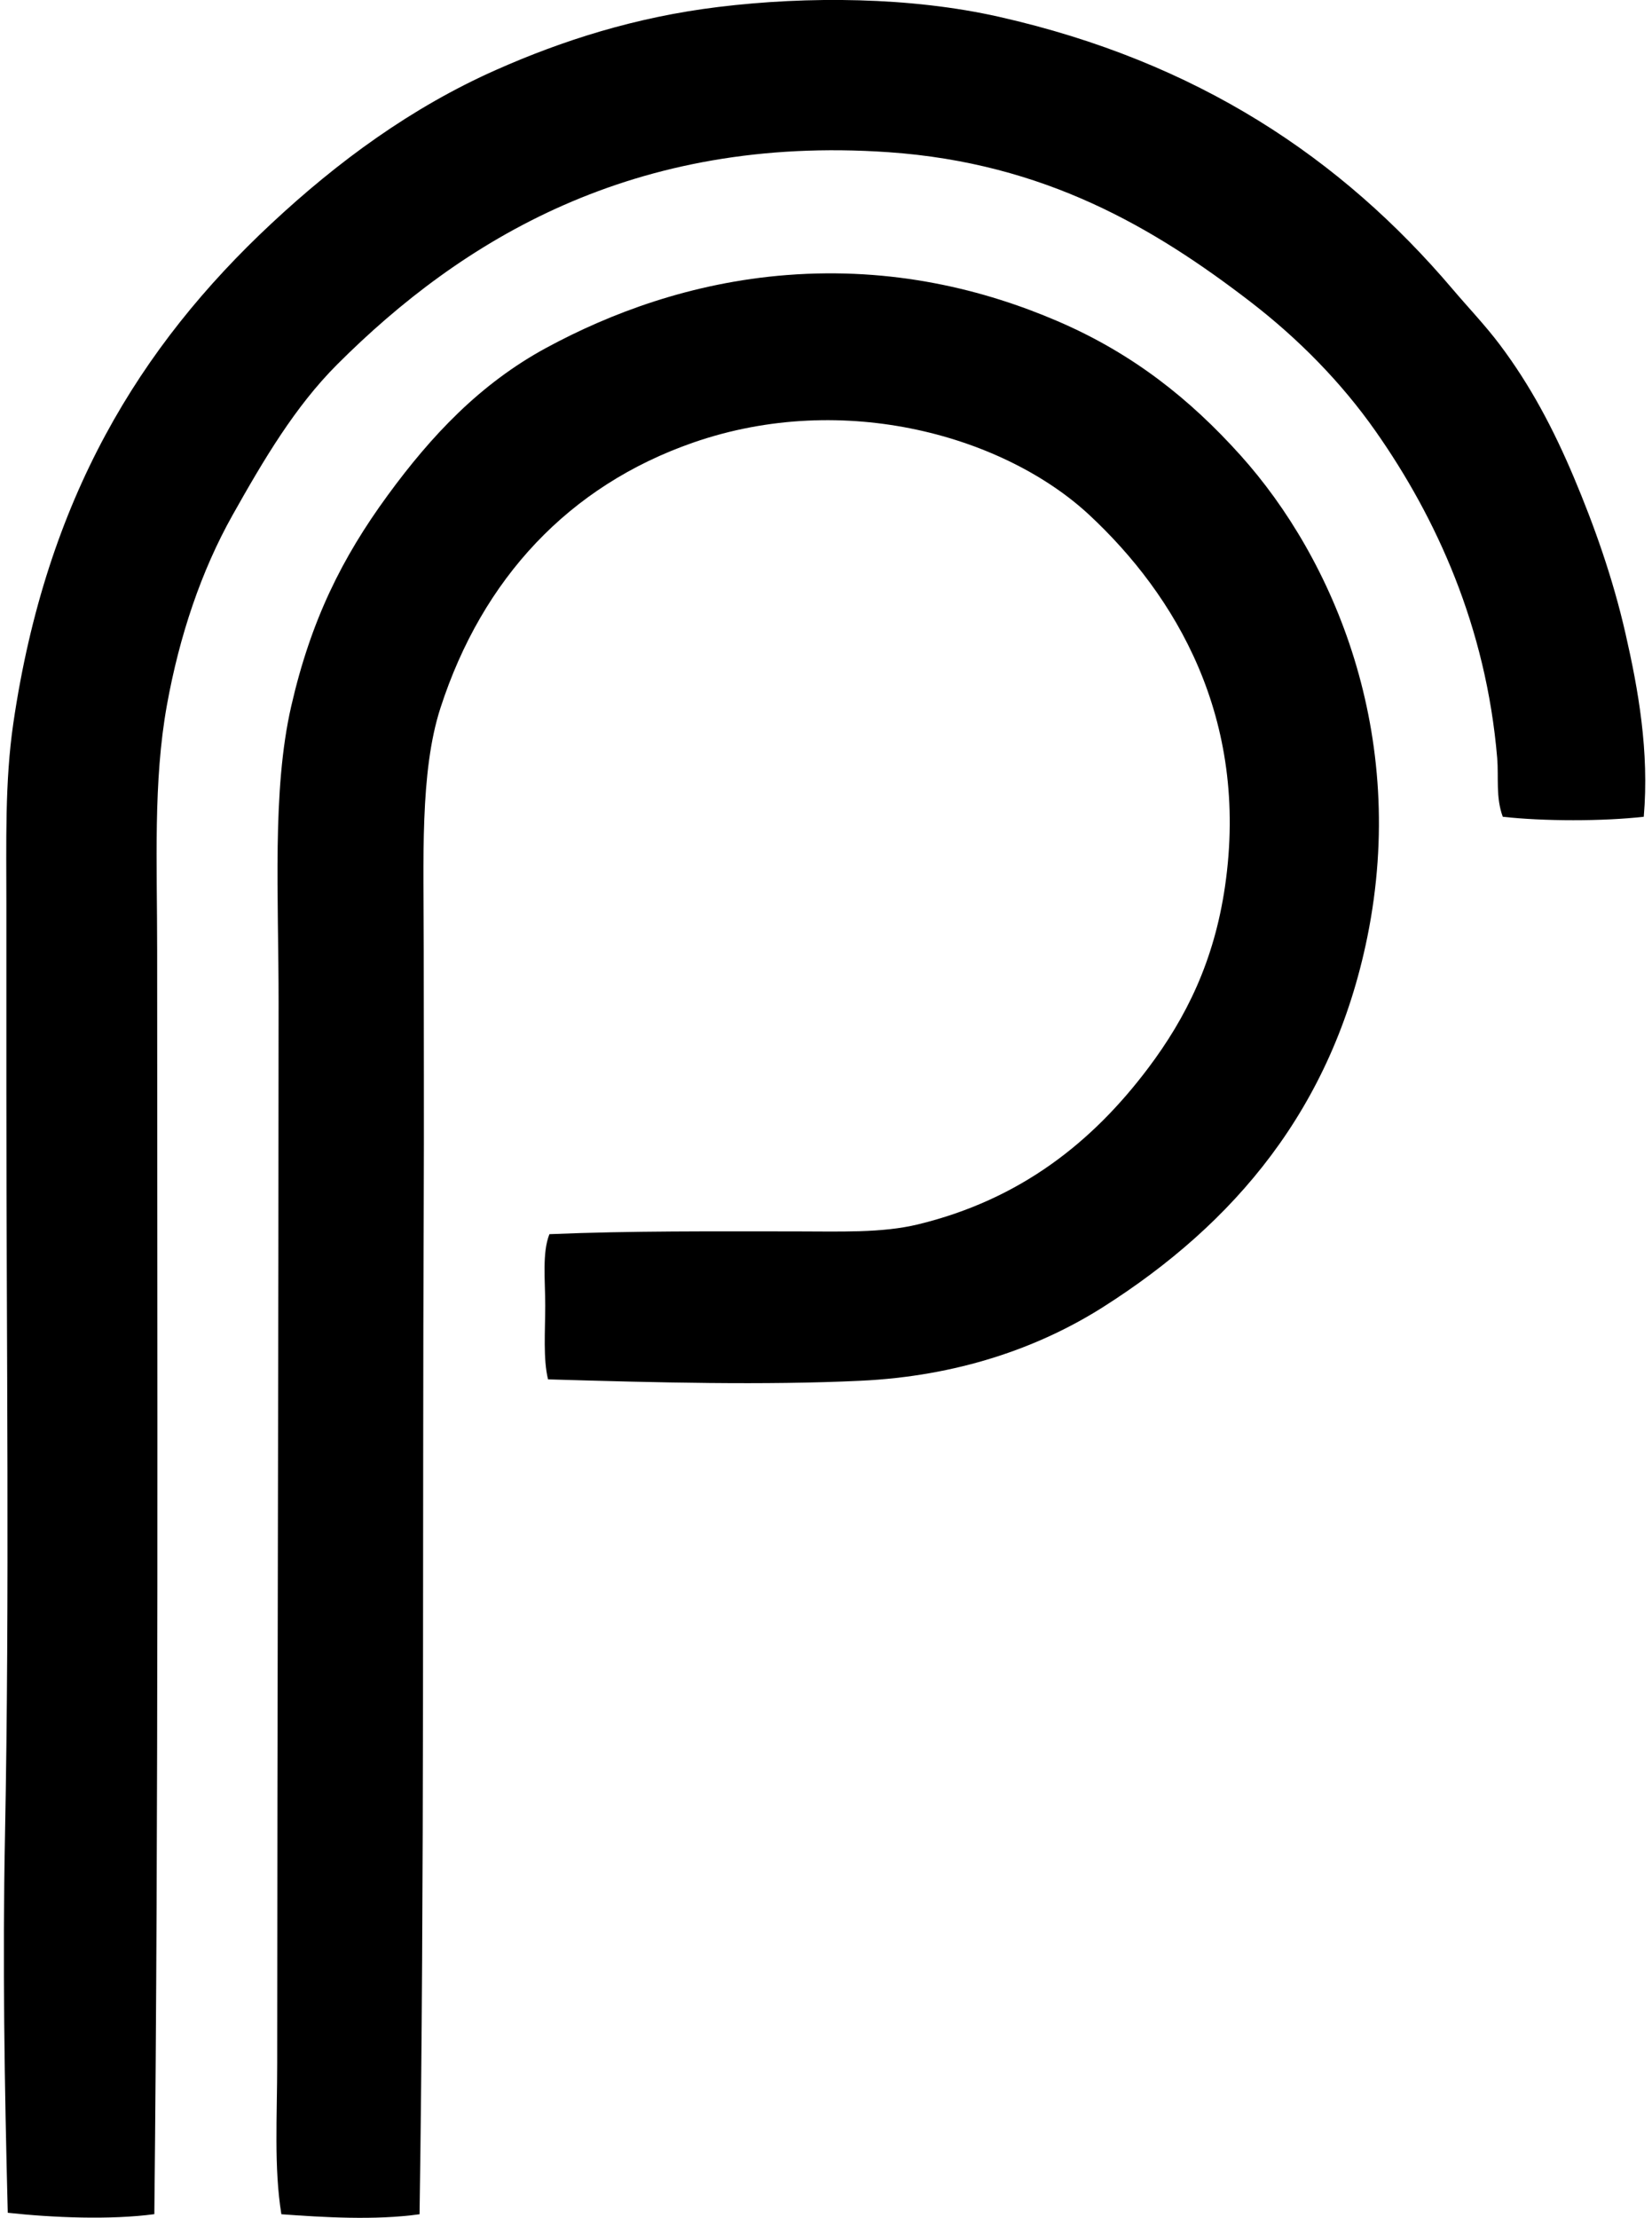 <svg xmlns="http://www.w3.org/2000/svg" width="149" height="200" fill="none" viewBox="0 0 149 200">
  <path fill="#000" fill-rule="evenodd" d="M148.257 73.655c-3.681.415-9.032.415-12.716 0-.649-1.755-.36-3.566-.503-5.288-.996-11.849-5.497-21.676-10.953-29.46-3.086-4.406-6.976-8.362-11.331-11.711-8.645-6.644-18.517-12.493-32.609-13.47-23.023-1.597-38.523 7.933-49.727 19.135-3.8 3.797-6.621 8.57-9.445 13.596-2.826 5.034-4.788 10.876-5.917 17.122-1.247 6.91-.882 14.222-.882 22.158.002 37.258.135 77.775-.254 113.935-3.943.53-9.163.319-13.22-.126-.296-11.532-.472-22.714-.25-33.992.422-21.784.127-43.808.125-66.852V81.581c0-5.595-.149-11.065.628-16.368 2.968-20.257 11.399-33.979 23.293-45.07C30.45 14.59 37.089 9.696 44.766 6.294 50.728 3.652 57.308 1.542 64.784.63c8.092-.991 17.375-.908 25.304.882 17.959 4.054 30.914 12.772 40.917 24.55 1.418 1.672 2.972 3.294 4.279 5.036 2.744 3.651 4.816 7.562 6.672 11.96 1.805 4.277 3.51 9.047 4.659 14.101 1.144 5.007 2.147 10.607 1.642 16.496Z" clip-rule="evenodd"/>
  <path fill="#000" fill-rule="evenodd" d="M49.428 124.39c-.448-1.868-.254-4.282-.252-6.673 0-2.273-.289-4.735.377-6.42 7.426-.309 14.733-.251 22.156-.251 4.043 0 7.805.163 11.077-.629 9.263-2.245 15.756-7.433 20.775-14.099 3.447-4.581 5.947-9.671 6.925-16.367 2.225-15.251-4.541-26.333-12.213-33.49-7.579-7.067-22.058-11.31-35.757-6.547-11.19 3.89-19.008 12.261-22.787 23.921-1.876 5.791-1.511 13.687-1.511 21.781.002 7.798.032 15.917 0 23.041-.126 28.771.075 60.865-.377 91.022-3.989.565-8.764.271-12.463 0-.681-4.192-.377-8.849-.377-13.597.005-31.545.123-65.081.126-95.683.003-9.651-.6-19.1 1.134-26.69 1.778-7.777 4.59-13.405 8.685-19.012C38.874 39.32 43.29 34.603 49.3 31.352c5.721-3.095 13.059-5.877 21.653-6.548 9.608-.747 17.833 1.323 24.424 4.154 6.792 2.917 11.942 7.026 16.496 12.088 8.416 9.354 15.165 25.165 11.456 43.434-3.156 15.537-12.052 25.894-23.795 33.363-5.925 3.766-13.275 6.263-21.907 6.673-8.68.41-18.329.169-28.198-.126Z" clip-rule="evenodd"/>
</svg>
